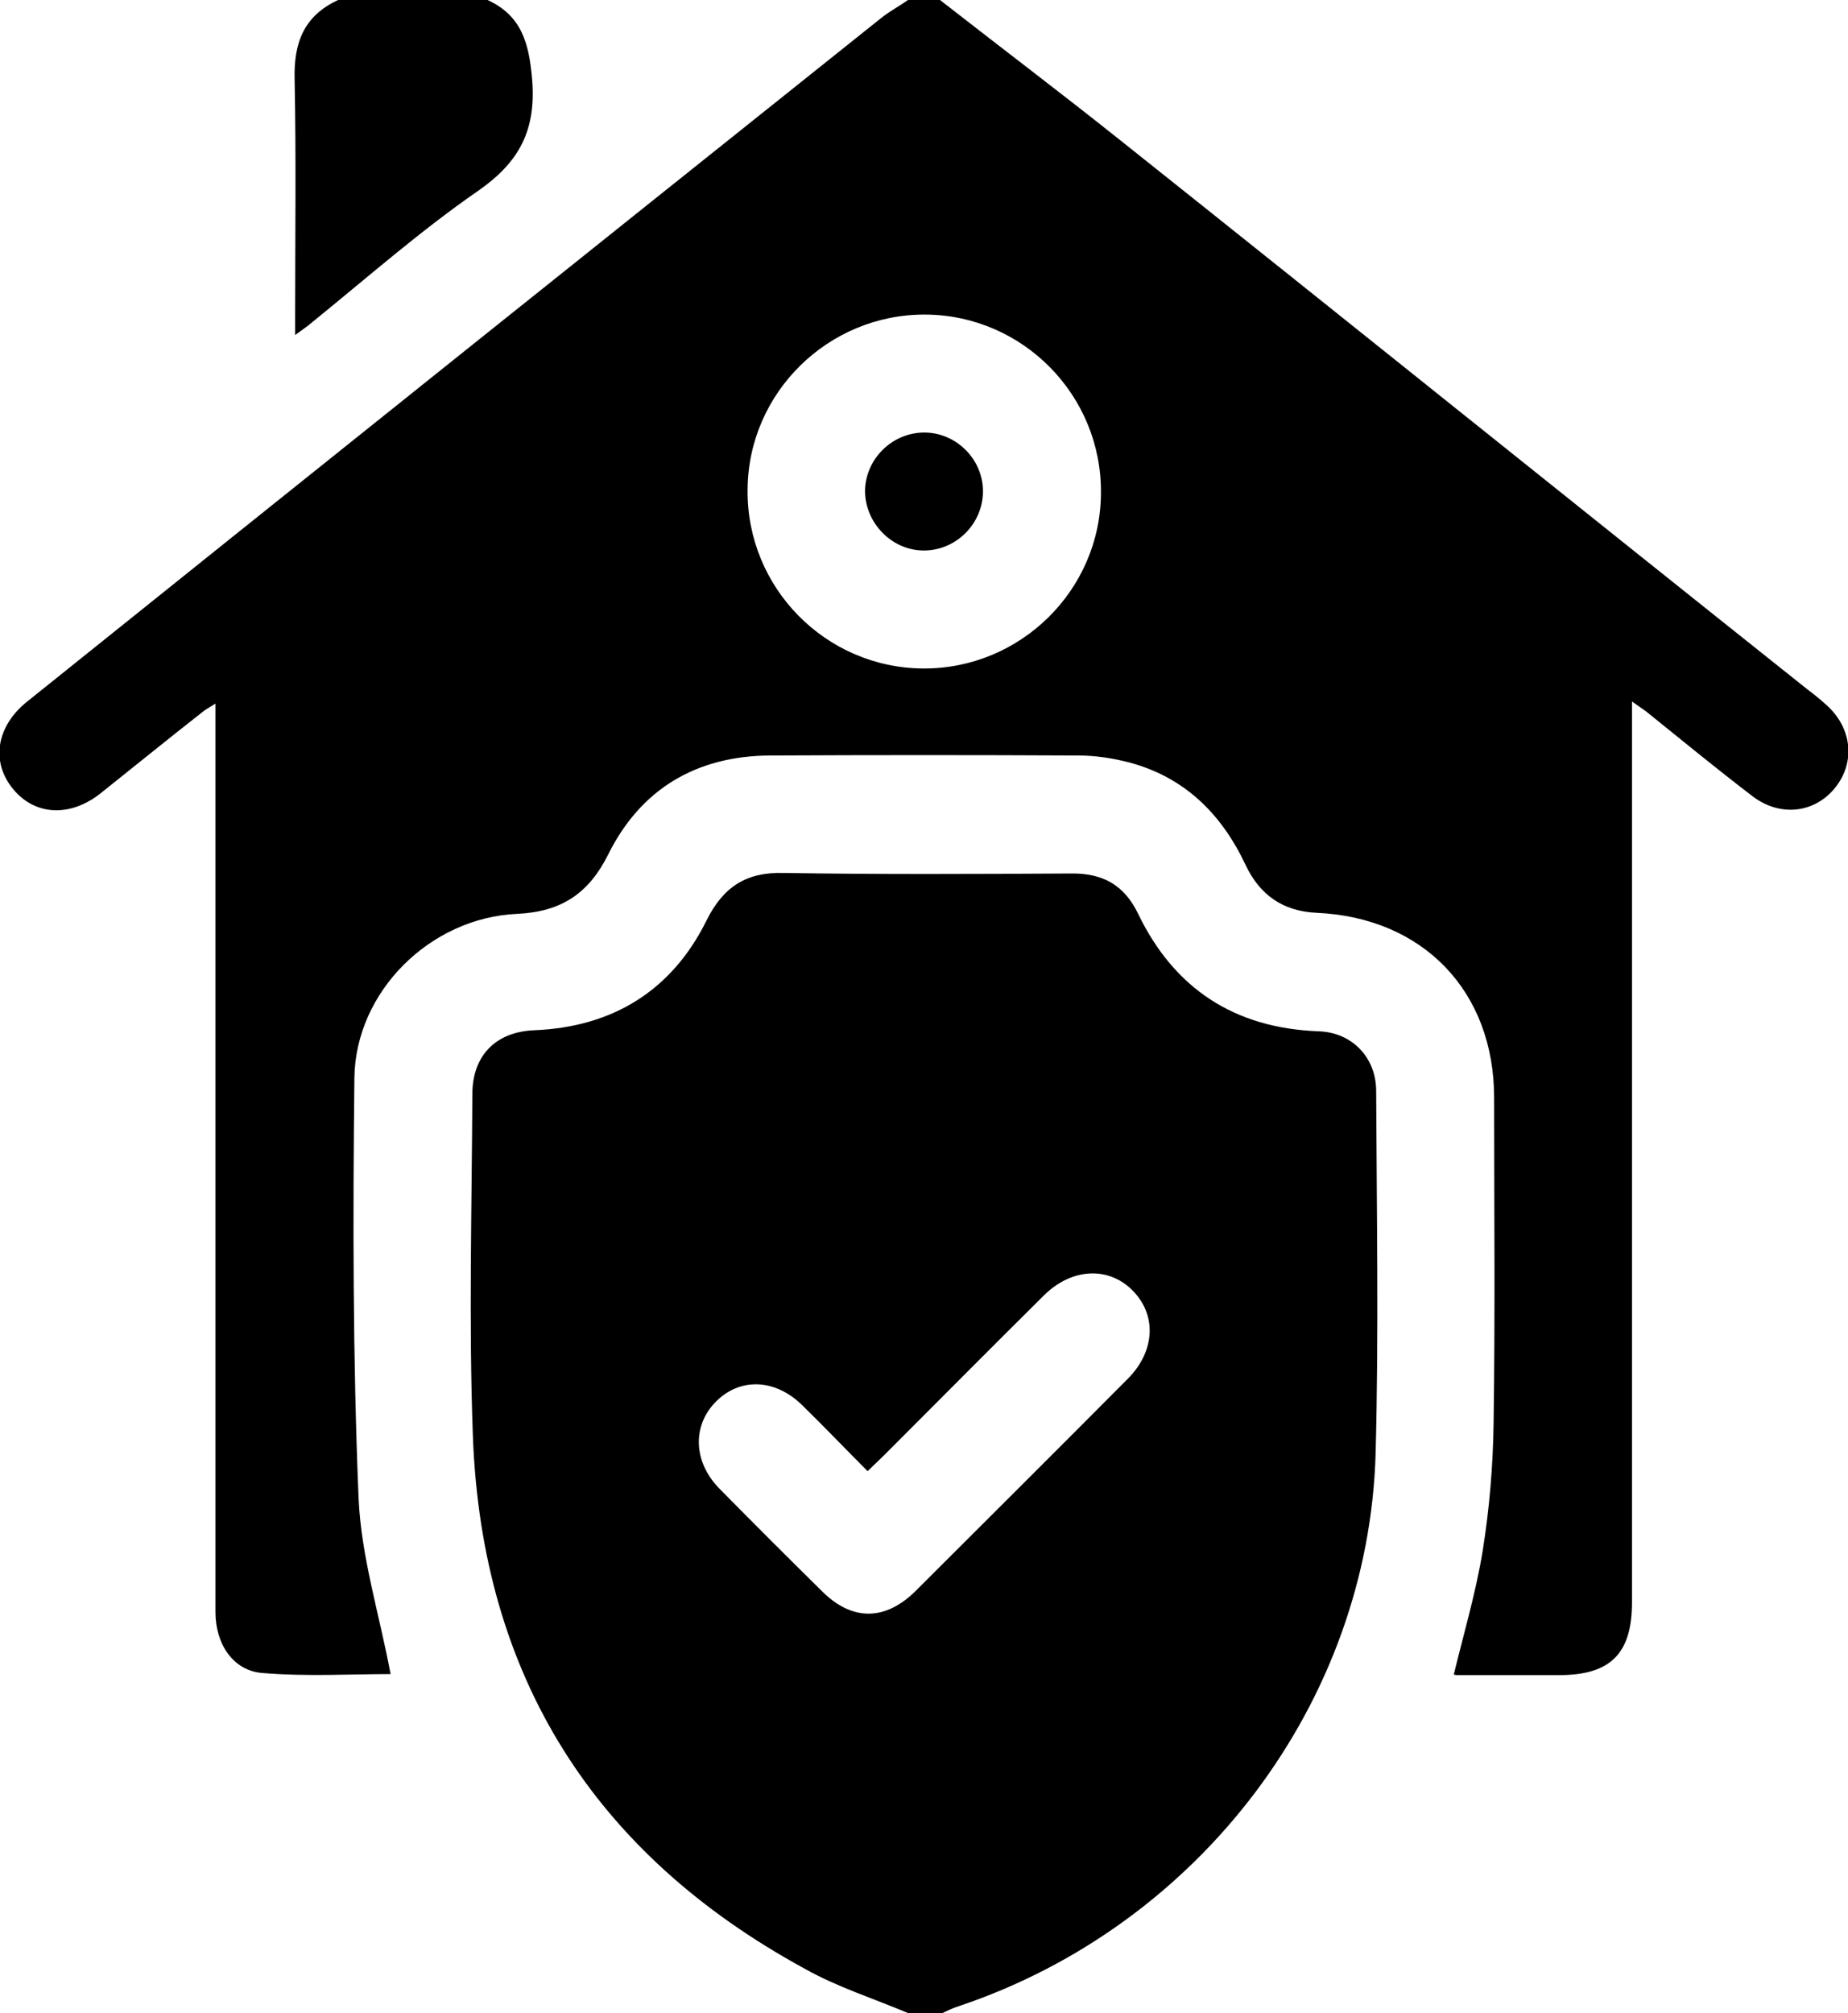 <?xml version="1.0" encoding="utf-8"?>
<!-- Generator: Adobe Illustrator 24.2.1, SVG Export Plug-In . SVG Version: 6.00 Build 0)  -->
<svg version="1.1" id="Layer_1" xmlns="http://www.w3.org/2000/svg" xmlns:xlink="http://www.w3.org/1999/xlink" x="0px" y="0px"
	 viewBox="0 0 352.5 384" style="enable-background:new 0 0 352.5 384;" xml:space="preserve">
<g>
	<path d="M179.3,0c11.4,8.9,22.9,17.6,34.2,26.6c43.7,34.8,87.2,69.8,130.9,104.6c1.3,1,2.6,2,3.8,3.1c5.1,4.4,5.8,11.1,1.8,16
		c-3.9,4.8-10.5,5.6-15.8,1.5c-6.8-5.2-13.5-10.7-20.2-16.1c-0.7-0.5-1.4-1-2.7-1.9c0,2,0,3.4,0,4.9c0,55.6,0,111.2,0,166.9
		c0,9.8-4.1,13.9-13.9,13.9c-6.5,0-13,0-19.5,0c-0.2,0-0.5-0.1-0.6-0.1c1.9-7.8,4.2-15.6,5.5-23.5c1.3-8.1,2-16.4,2.1-24.6
		c0.3-20.6,0.1-41.2,0.1-61.9c0-20.3-13.5-34.4-33.9-35.3c-6.4-0.3-10.8-3.4-13.5-9.1c-4.6-9.8-11.7-16.8-22.3-19.6
		c-3.1-0.8-6.4-1.3-9.6-1.3c-19.6-0.1-39.2-0.1-58.9,0c-14,0.1-24.6,6.4-30.8,18.9c-3.7,7.4-8.9,10.9-17.3,11.3
		c-16.6,0.7-30.9,14.8-31.1,31.3c-0.3,26.7-0.3,53.5,0.8,80.2c0.5,11.2,4,22.2,6.1,33.5c-7.6,0-16,0.5-24.4-0.2
		c-5.6-0.4-9-5.5-9-11.6c0-17.7,0-35.5,0-53.2c0-38.5,0-77,0-115.5c0-1.4,0-2.7,0-4.6c-1.1,0.7-1.9,1.1-2.6,1.7
		c-6.5,5.1-12.9,10.3-19.3,15.4c-5.8,4.6-12.5,4.3-16.7-0.8c-4.3-5.2-3.2-12,2.7-16.7C59.5,90.2,113.8,46.8,168,3.5
		c1.6-1.3,3.5-2.3,5.2-3.5C175.3,0,177.3,0,179.3,0z M176.5,60c-18.5-0.1-33.8,14.9-33.9,33.4c-0.2,18.7,14.9,34,33.5,34.1
		c18.5,0.1,33.8-14.9,33.9-33.4C210.2,75.4,195.1,60.1,176.5,60z"/>
	<path d="M173.3,384c-6.6-2.8-13.6-5-19.8-8.5c-40.2-21.9-61.6-55.8-63.3-101.6c-0.8-21.7-0.2-43.5-0.1-65.2
		c0-7.4,4.5-11.9,11.8-12.2c15-0.6,26.3-7.6,32.9-21c3.2-6.4,7.6-9.2,14.7-9c18.4,0.3,36.7,0.2,55.1,0.1c5.9,0,9.9,2.3,12.5,7.7
		c6.9,14.3,18.4,21.8,34.4,22.4c6.4,0.2,11,5,11,11.4c0.1,23,0.5,46-0.1,69c-1.3,47.6-33.6,90.1-79.4,105.5c-1.3,0.4-2.5,1-3.7,1.6
		C177.3,384,175.3,384,173.3,384z M165.5,280.6c-4.4-4.4-8.4-8.6-12.5-12.6c-5.2-5.1-12-5.3-16.6-0.5c-4.4,4.6-4.1,11.4,0.8,16.4
		c6.5,6.6,13,13.1,19.6,19.6c5.7,5.7,12,5.7,17.8,0c13.5-13.5,27.1-27,40.5-40.5c5.3-5.3,5.6-12.3,0.8-17c-4.6-4.5-11.5-4.1-16.7,1
		c-10.2,10.1-20.3,20.3-30.5,30.5C167.8,278.4,166.8,279.3,165.5,280.6z"/>
	<path d="M93,0c6.5,3,7.9,8.2,8.5,15.1c0.8,9.7-2.4,15.8-10.3,21.3C80.2,44,70,53,59.5,61.5c-0.8,0.7-1.7,1.3-3.2,2.4
		c0-1.8,0-3,0-4.1c0-14.9,0.2-29.7-0.1-44.6C56,8.1,58,3,64.5,0C74,0,83.5,0,93,0z"/>
	<path d="M187.5,93.7c0,6.1-5,11.2-11.1,11.3c-6.2,0.1-11.4-5.2-11.4-11.4c0.1-6.1,5.2-11.1,11.3-11.1
		C182.4,82.5,187.5,87.6,187.5,93.7z"/>
</g>
</svg>
